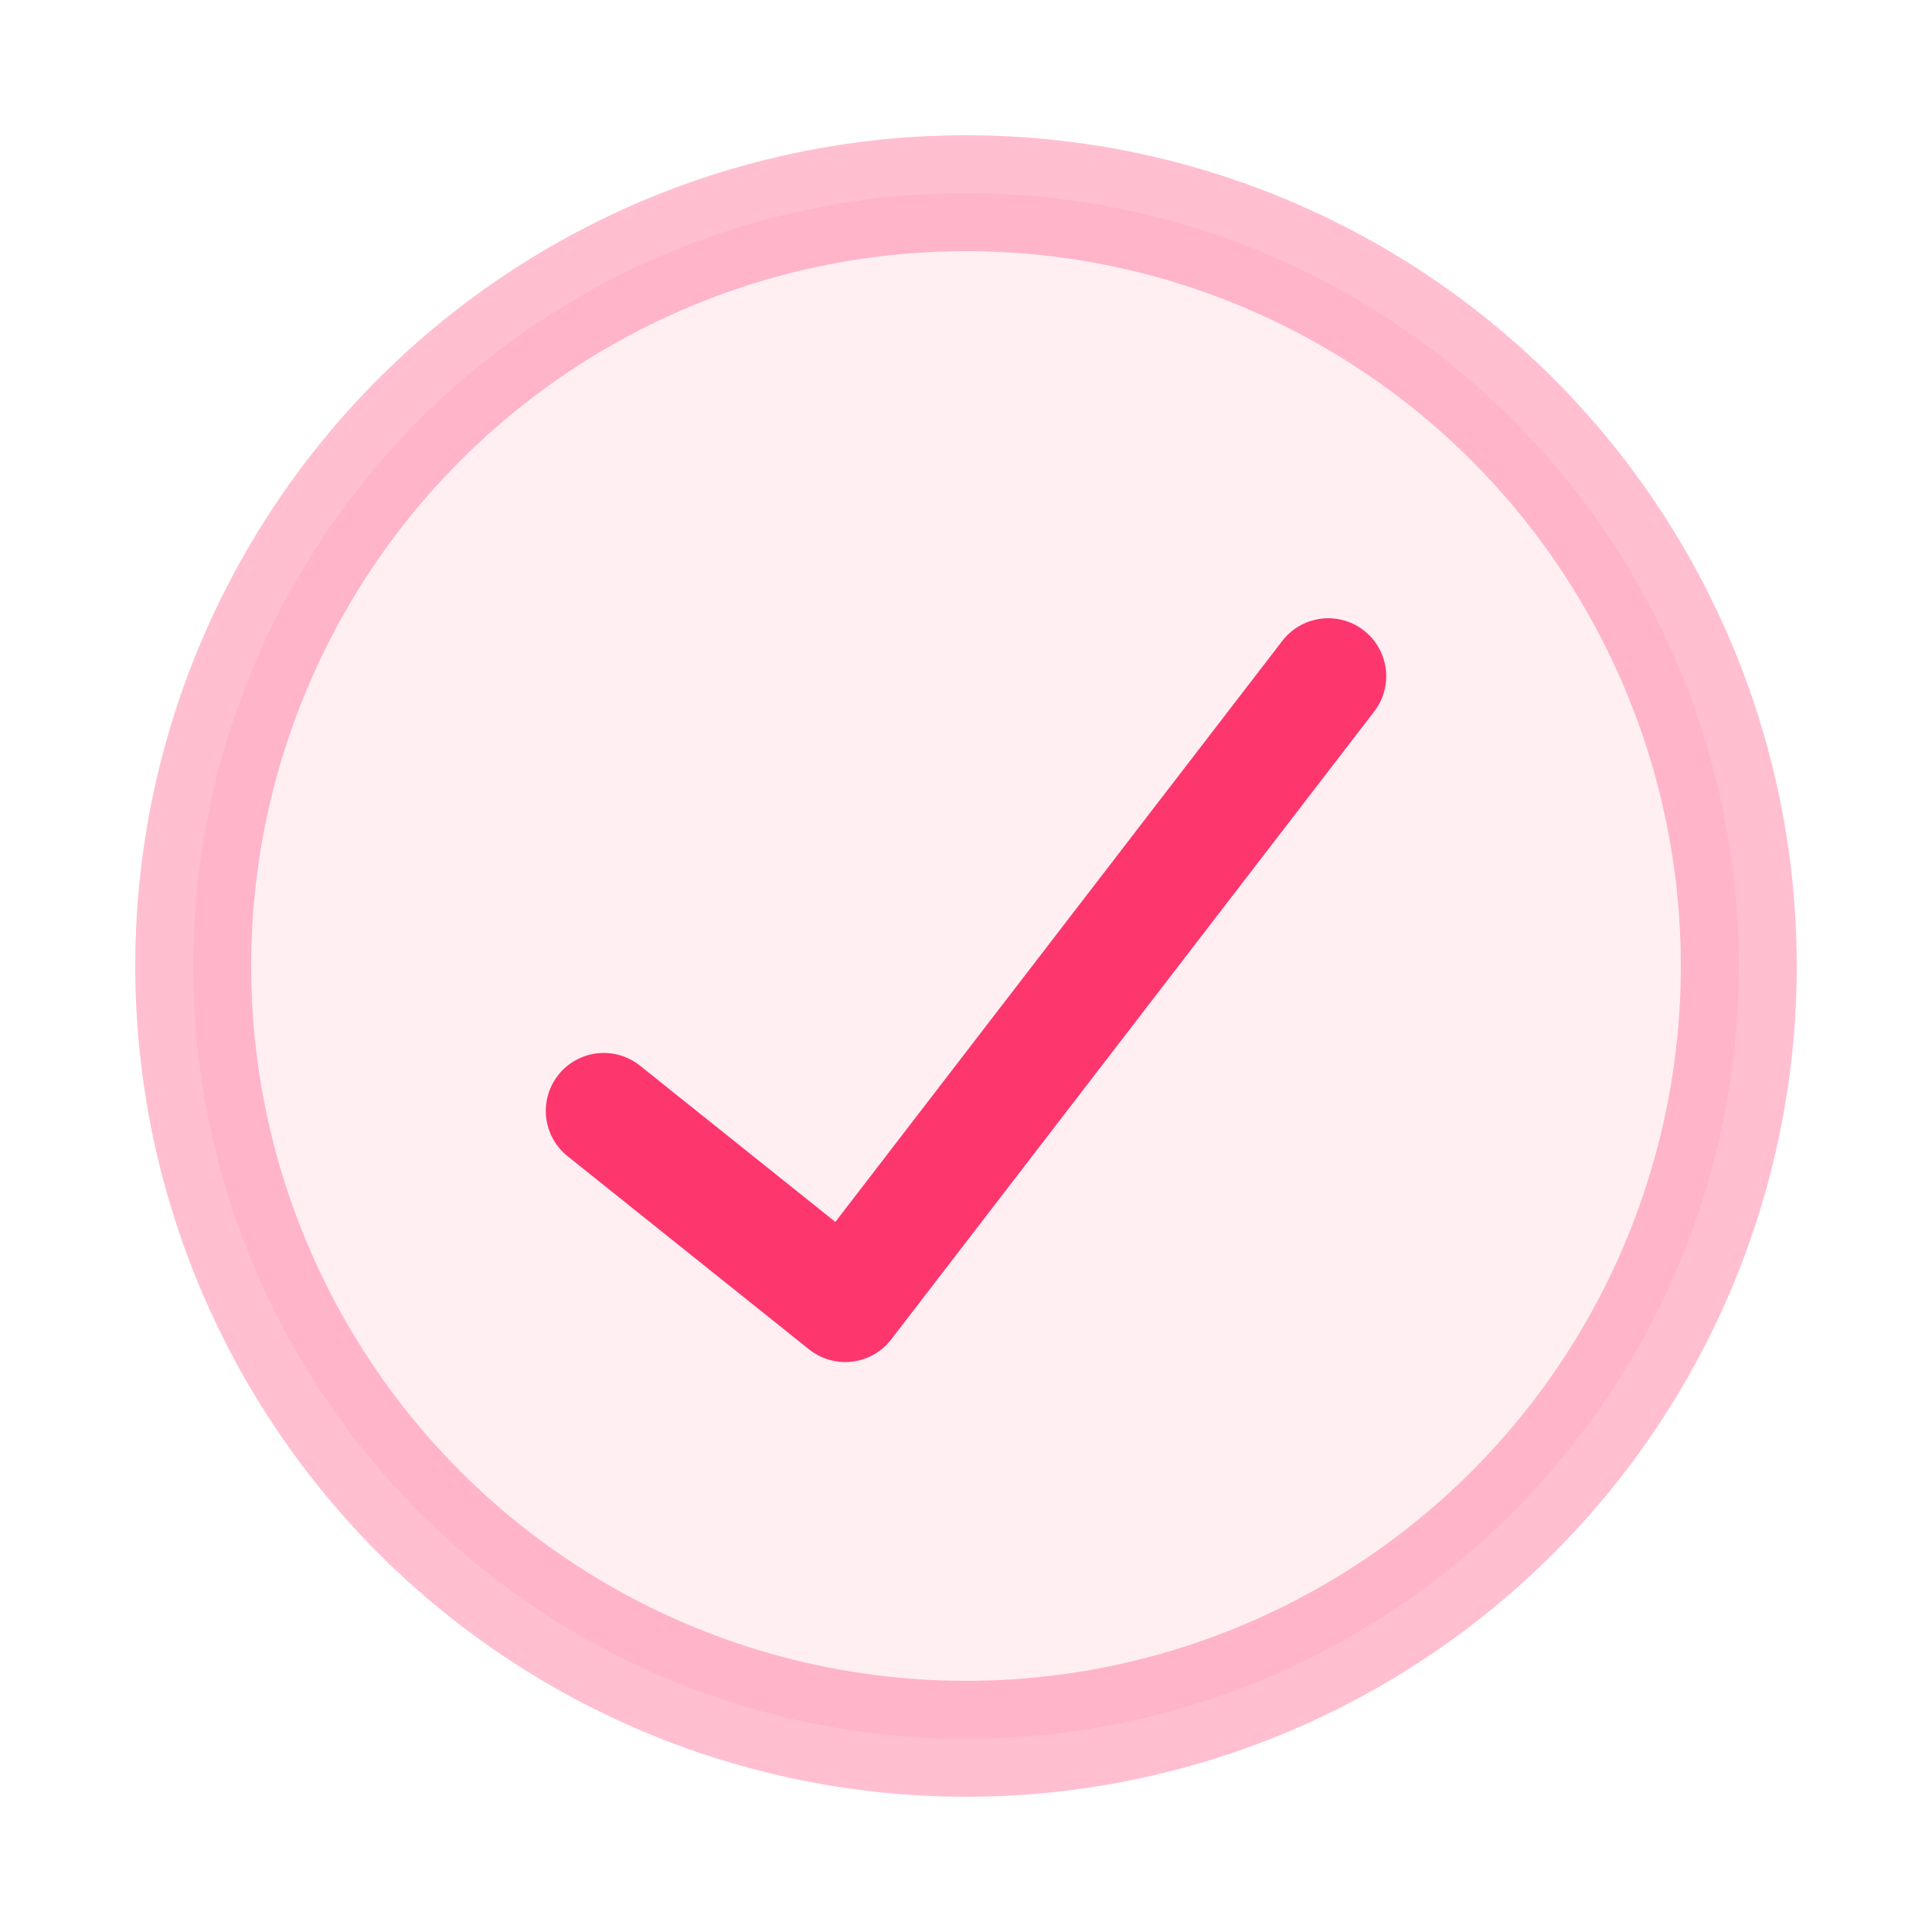 <svg xmlns="http://www.w3.org/2000/svg" width="20" height="20" fill="none"><circle cx="10" cy="10" r="8" fill="#FD366E" fill-opacity=".08" stroke="#FD366E" stroke-linecap="round" stroke-linejoin="round" stroke-opacity=".32" stroke-width="1.2"/><path stroke="#FD366E" stroke-linecap="round" stroke-linejoin="round" stroke-width="1.2" d="m6.25 11.5 2.5 2 5-6.5"/></svg>